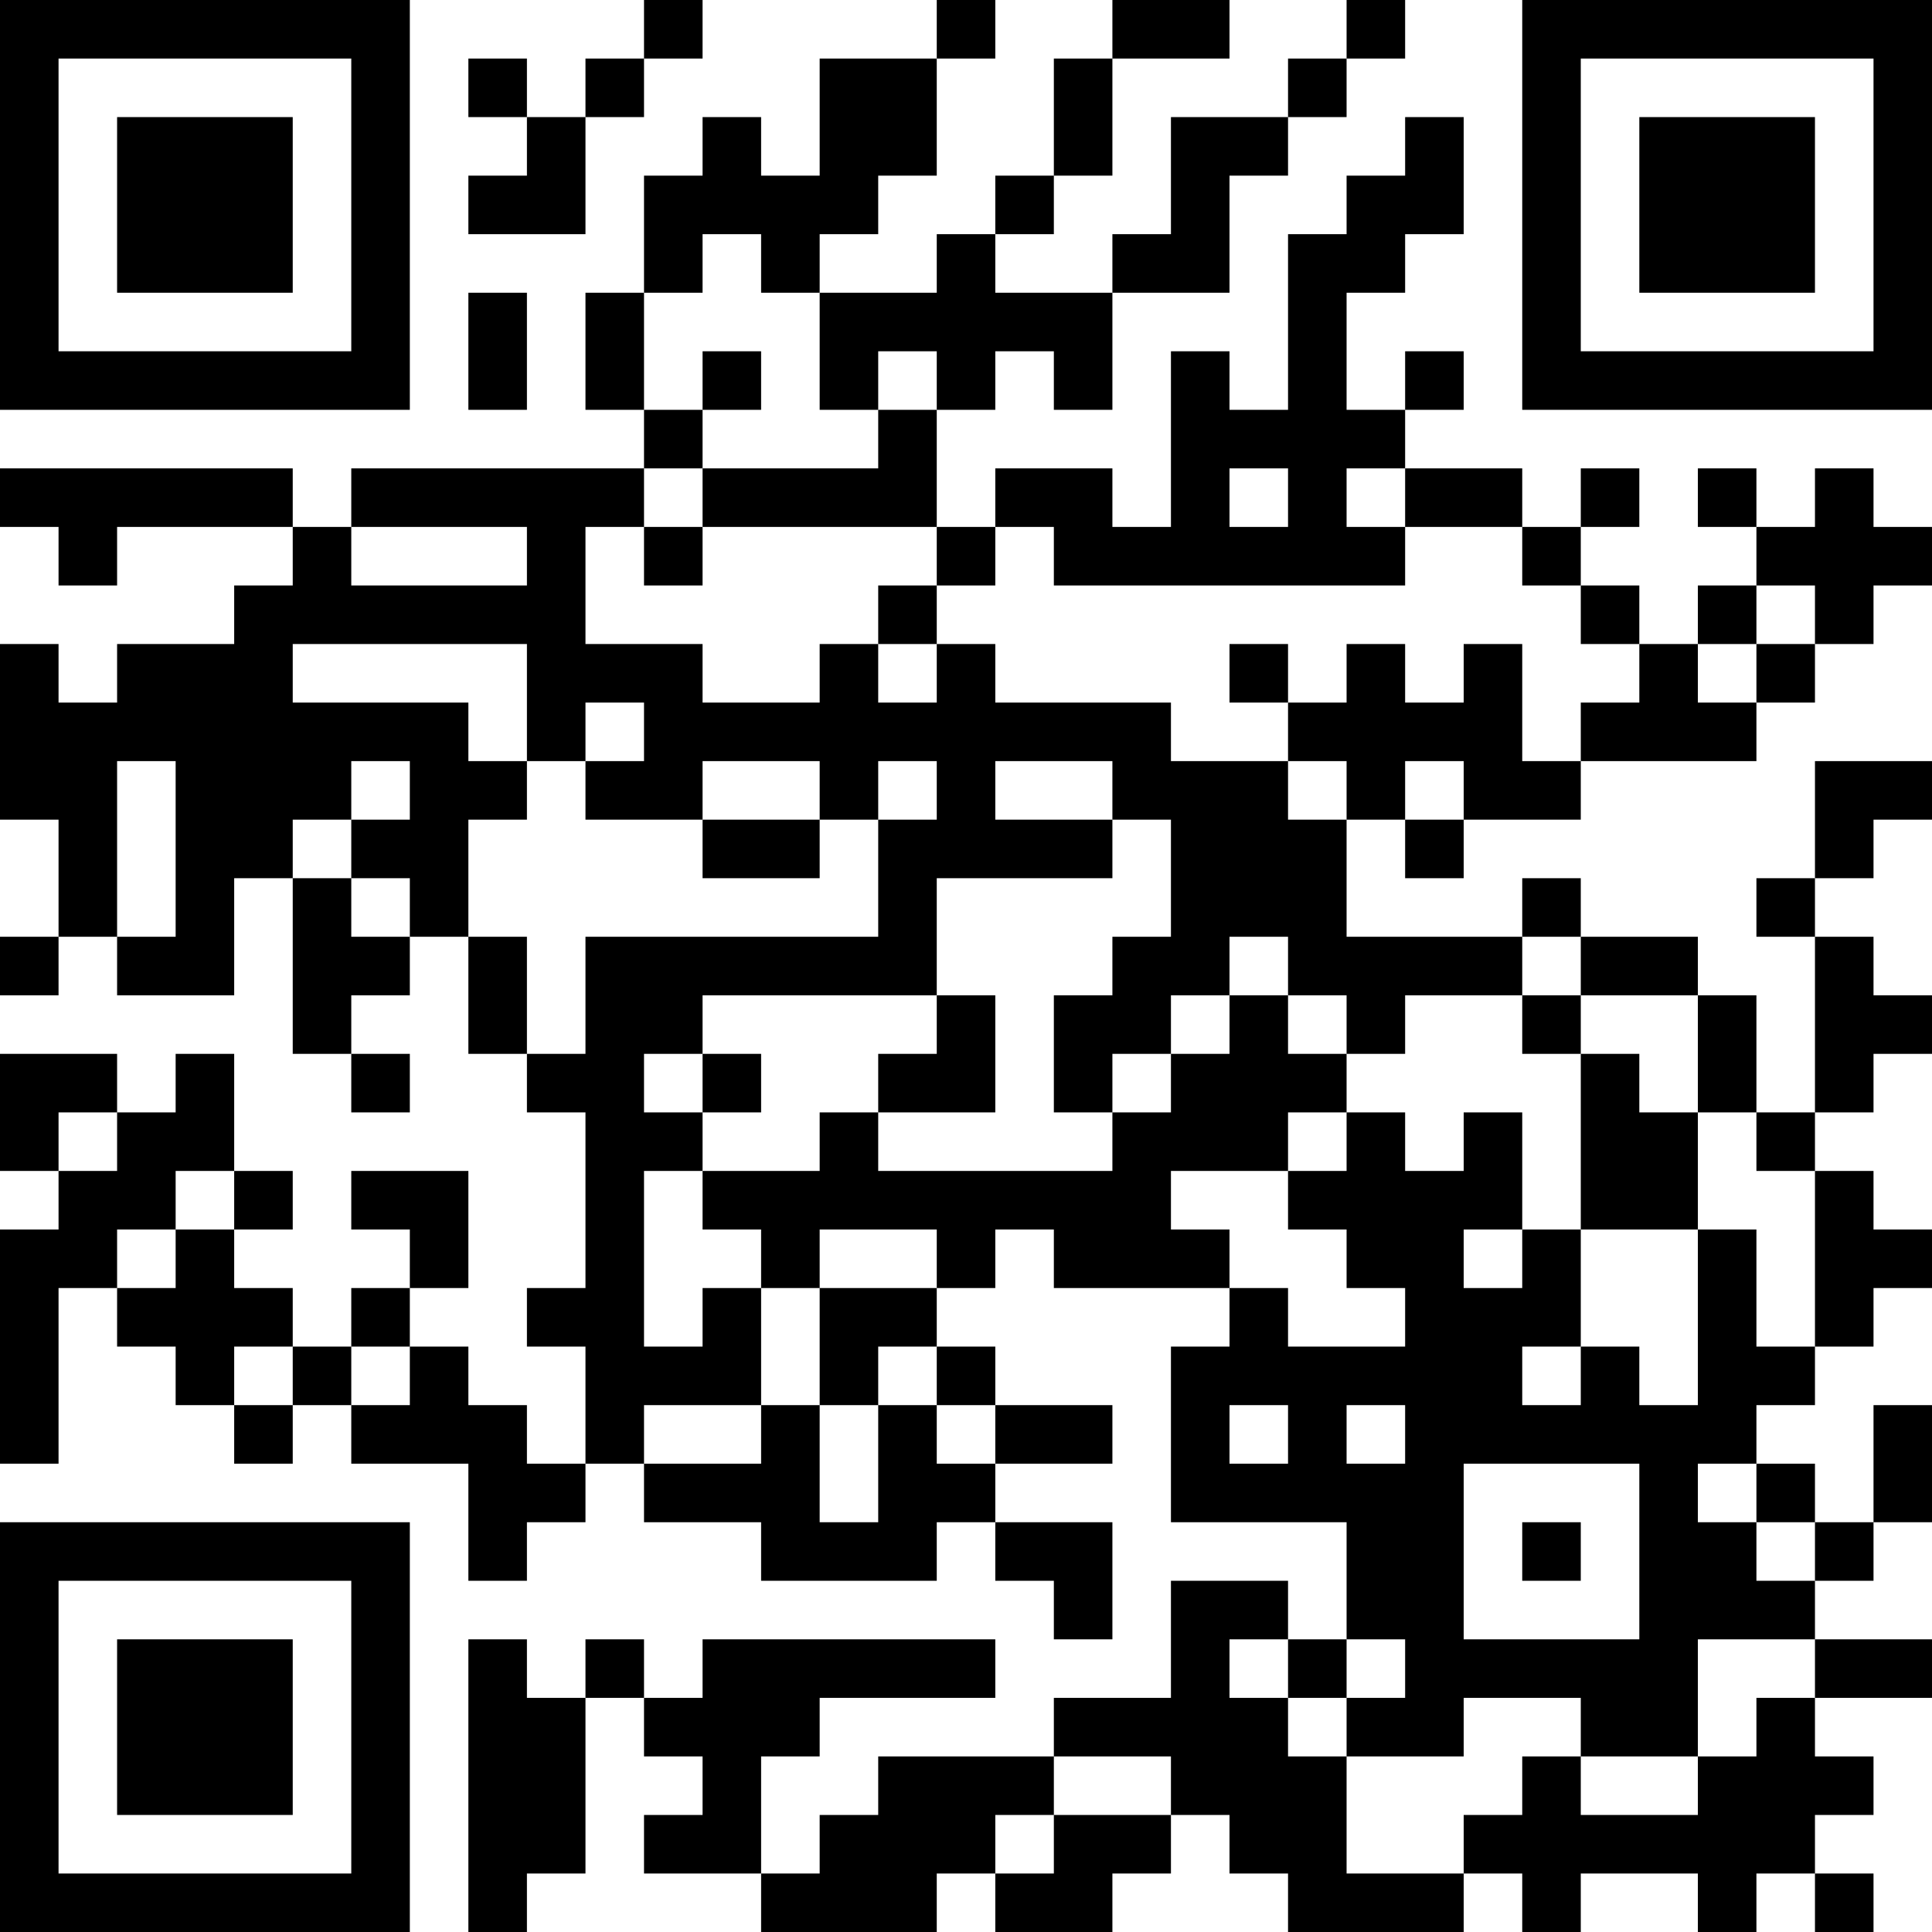 <?xml version="1.0" encoding="UTF-8"?>
<svg xmlns="http://www.w3.org/2000/svg" version="1.1" width="250" height="250" viewBox="0 0 250 250"><rect x="0" y="0" width="250" height="250" fill="#ffffff"/><g transform="scale(7.576)"><g transform="translate(0,0)"><path fill-rule="evenodd" d="M11 0L11 1L10 1L10 2L9 2L9 1L8 1L8 2L9 2L9 3L8 3L8 4L10 4L10 2L11 2L11 1L12 1L12 0ZM16 0L16 1L14 1L14 3L13 3L13 2L12 2L12 3L11 3L11 5L10 5L10 7L11 7L11 8L6 8L6 9L5 9L5 8L0 8L0 9L1 9L1 10L2 10L2 9L5 9L5 10L4 10L4 11L2 11L2 12L1 12L1 11L0 11L0 14L1 14L1 16L0 16L0 17L1 17L1 16L2 16L2 17L4 17L4 15L5 15L5 18L6 18L6 19L7 19L7 18L6 18L6 17L7 17L7 16L8 16L8 18L9 18L9 19L10 19L10 22L9 22L9 23L10 23L10 25L9 25L9 24L8 24L8 23L7 23L7 22L8 22L8 20L6 20L6 21L7 21L7 22L6 22L6 23L5 23L5 22L4 22L4 21L5 21L5 20L4 20L4 18L3 18L3 19L2 19L2 18L0 18L0 20L1 20L1 21L0 21L0 25L1 25L1 22L2 22L2 23L3 23L3 24L4 24L4 25L5 25L5 24L6 24L6 25L8 25L8 27L9 27L9 26L10 26L10 25L11 25L11 26L13 26L13 27L16 27L16 26L17 26L17 27L18 27L18 28L19 28L19 26L17 26L17 25L19 25L19 24L17 24L17 23L16 23L16 22L17 22L17 21L18 21L18 22L21 22L21 23L20 23L20 26L23 26L23 28L22 28L22 27L20 27L20 29L18 29L18 30L15 30L15 31L14 31L14 32L13 32L13 30L14 30L14 29L17 29L17 28L12 28L12 29L11 29L11 28L10 28L10 29L9 29L9 28L8 28L8 33L9 33L9 32L10 32L10 29L11 29L11 30L12 30L12 31L11 31L11 32L13 32L13 33L16 33L16 32L17 32L17 33L19 33L19 32L20 32L20 31L21 31L21 32L22 32L22 33L25 33L25 32L26 32L26 33L27 33L27 32L29 32L29 33L30 33L30 32L31 32L31 33L32 33L32 32L31 32L31 31L32 31L32 30L31 30L31 29L33 29L33 28L31 28L31 27L32 27L32 26L33 26L33 24L32 24L32 26L31 26L31 25L30 25L30 24L31 24L31 23L32 23L32 22L33 22L33 21L32 21L32 20L31 20L31 19L32 19L32 18L33 18L33 17L32 17L32 16L31 16L31 15L32 15L32 14L33 14L33 13L31 13L31 15L30 15L30 16L31 16L31 19L30 19L30 17L29 17L29 16L27 16L27 15L26 15L26 16L23 16L23 14L24 14L24 15L25 15L25 14L27 14L27 13L30 13L30 12L31 12L31 11L32 11L32 10L33 10L33 9L32 9L32 8L31 8L31 9L30 9L30 8L29 8L29 9L30 9L30 10L29 10L29 11L28 11L28 10L27 10L27 9L28 9L28 8L27 8L27 9L26 9L26 8L24 8L24 7L25 7L25 6L24 6L24 7L23 7L23 5L24 5L24 4L25 4L25 2L24 2L24 3L23 3L23 4L22 4L22 7L21 7L21 6L20 6L20 9L19 9L19 8L17 8L17 9L16 9L16 7L17 7L17 6L18 6L18 7L19 7L19 5L21 5L21 3L22 3L22 2L23 2L23 1L24 1L24 0L23 0L23 1L22 1L22 2L20 2L20 4L19 4L19 5L17 5L17 4L18 4L18 3L19 3L19 1L21 1L21 0L19 0L19 1L18 1L18 3L17 3L17 4L16 4L16 5L14 5L14 4L15 4L15 3L16 3L16 1L17 1L17 0ZM12 4L12 5L11 5L11 7L12 7L12 8L11 8L11 9L10 9L10 11L12 11L12 12L14 12L14 11L15 11L15 12L16 12L16 11L17 11L17 12L20 12L20 13L22 13L22 14L23 14L23 13L22 13L22 12L23 12L23 11L24 11L24 12L25 12L25 11L26 11L26 13L27 13L27 12L28 12L28 11L27 11L27 10L26 10L26 9L24 9L24 8L23 8L23 9L24 9L24 10L18 10L18 9L17 9L17 10L16 10L16 9L12 9L12 8L15 8L15 7L16 7L16 6L15 6L15 7L14 7L14 5L13 5L13 4ZM8 5L8 7L9 7L9 5ZM12 6L12 7L13 7L13 6ZM21 8L21 9L22 9L22 8ZM6 9L6 10L9 10L9 9ZM11 9L11 10L12 10L12 9ZM15 10L15 11L16 11L16 10ZM30 10L30 11L29 11L29 12L30 12L30 11L31 11L31 10ZM5 11L5 12L8 12L8 13L9 13L9 14L8 14L8 16L9 16L9 18L10 18L10 16L15 16L15 14L16 14L16 13L15 13L15 14L14 14L14 13L12 13L12 14L10 14L10 13L11 13L11 12L10 12L10 13L9 13L9 11ZM21 11L21 12L22 12L22 11ZM2 13L2 16L3 16L3 13ZM6 13L6 14L5 14L5 15L6 15L6 16L7 16L7 15L6 15L6 14L7 14L7 13ZM17 13L17 14L19 14L19 15L16 15L16 17L12 17L12 18L11 18L11 19L12 19L12 20L11 20L11 23L12 23L12 22L13 22L13 24L11 24L11 25L13 25L13 24L14 24L14 26L15 26L15 24L16 24L16 25L17 25L17 24L16 24L16 23L15 23L15 24L14 24L14 22L16 22L16 21L14 21L14 22L13 22L13 21L12 21L12 20L14 20L14 19L15 19L15 20L19 20L19 19L20 19L20 18L21 18L21 17L22 17L22 18L23 18L23 19L22 19L22 20L20 20L20 21L21 21L21 22L22 22L22 23L24 23L24 22L23 22L23 21L22 21L22 20L23 20L23 19L24 19L24 20L25 20L25 19L26 19L26 21L25 21L25 22L26 22L26 21L27 21L27 23L26 23L26 24L27 24L27 23L28 23L28 24L29 24L29 21L30 21L30 23L31 23L31 20L30 20L30 19L29 19L29 17L27 17L27 16L26 16L26 17L24 17L24 18L23 18L23 17L22 17L22 16L21 16L21 17L20 17L20 18L19 18L19 19L18 19L18 17L19 17L19 16L20 16L20 14L19 14L19 13ZM24 13L24 14L25 14L25 13ZM12 14L12 15L14 15L14 14ZM16 17L16 18L15 18L15 19L17 19L17 17ZM26 17L26 18L27 18L27 21L29 21L29 19L28 19L28 18L27 18L27 17ZM12 18L12 19L13 19L13 18ZM1 19L1 20L2 20L2 19ZM3 20L3 21L2 21L2 22L3 22L3 21L4 21L4 20ZM4 23L4 24L5 24L5 23ZM6 23L6 24L7 24L7 23ZM21 24L21 25L22 25L22 24ZM23 24L23 25L24 25L24 24ZM25 25L25 28L28 28L28 25ZM29 25L29 26L30 26L30 27L31 27L31 26L30 26L30 25ZM26 26L26 27L27 27L27 26ZM21 28L21 29L22 29L22 30L23 30L23 32L25 32L25 31L26 31L26 30L27 30L27 31L29 31L29 30L30 30L30 29L31 29L31 28L29 28L29 30L27 30L27 29L25 29L25 30L23 30L23 29L24 29L24 28L23 28L23 29L22 29L22 28ZM18 30L18 31L17 31L17 32L18 32L18 31L20 31L20 30ZM0 0L0 7L7 7L7 0ZM1 1L1 6L6 6L6 1ZM2 2L2 5L5 5L5 2ZM26 0L26 7L33 7L33 0ZM27 1L27 6L32 6L32 1ZM28 2L28 5L31 5L31 2ZM0 26L0 33L7 33L7 26ZM1 27L1 32L6 32L6 27ZM2 28L2 31L5 31L5 28Z" fill="#000000"/></g></g></svg>
